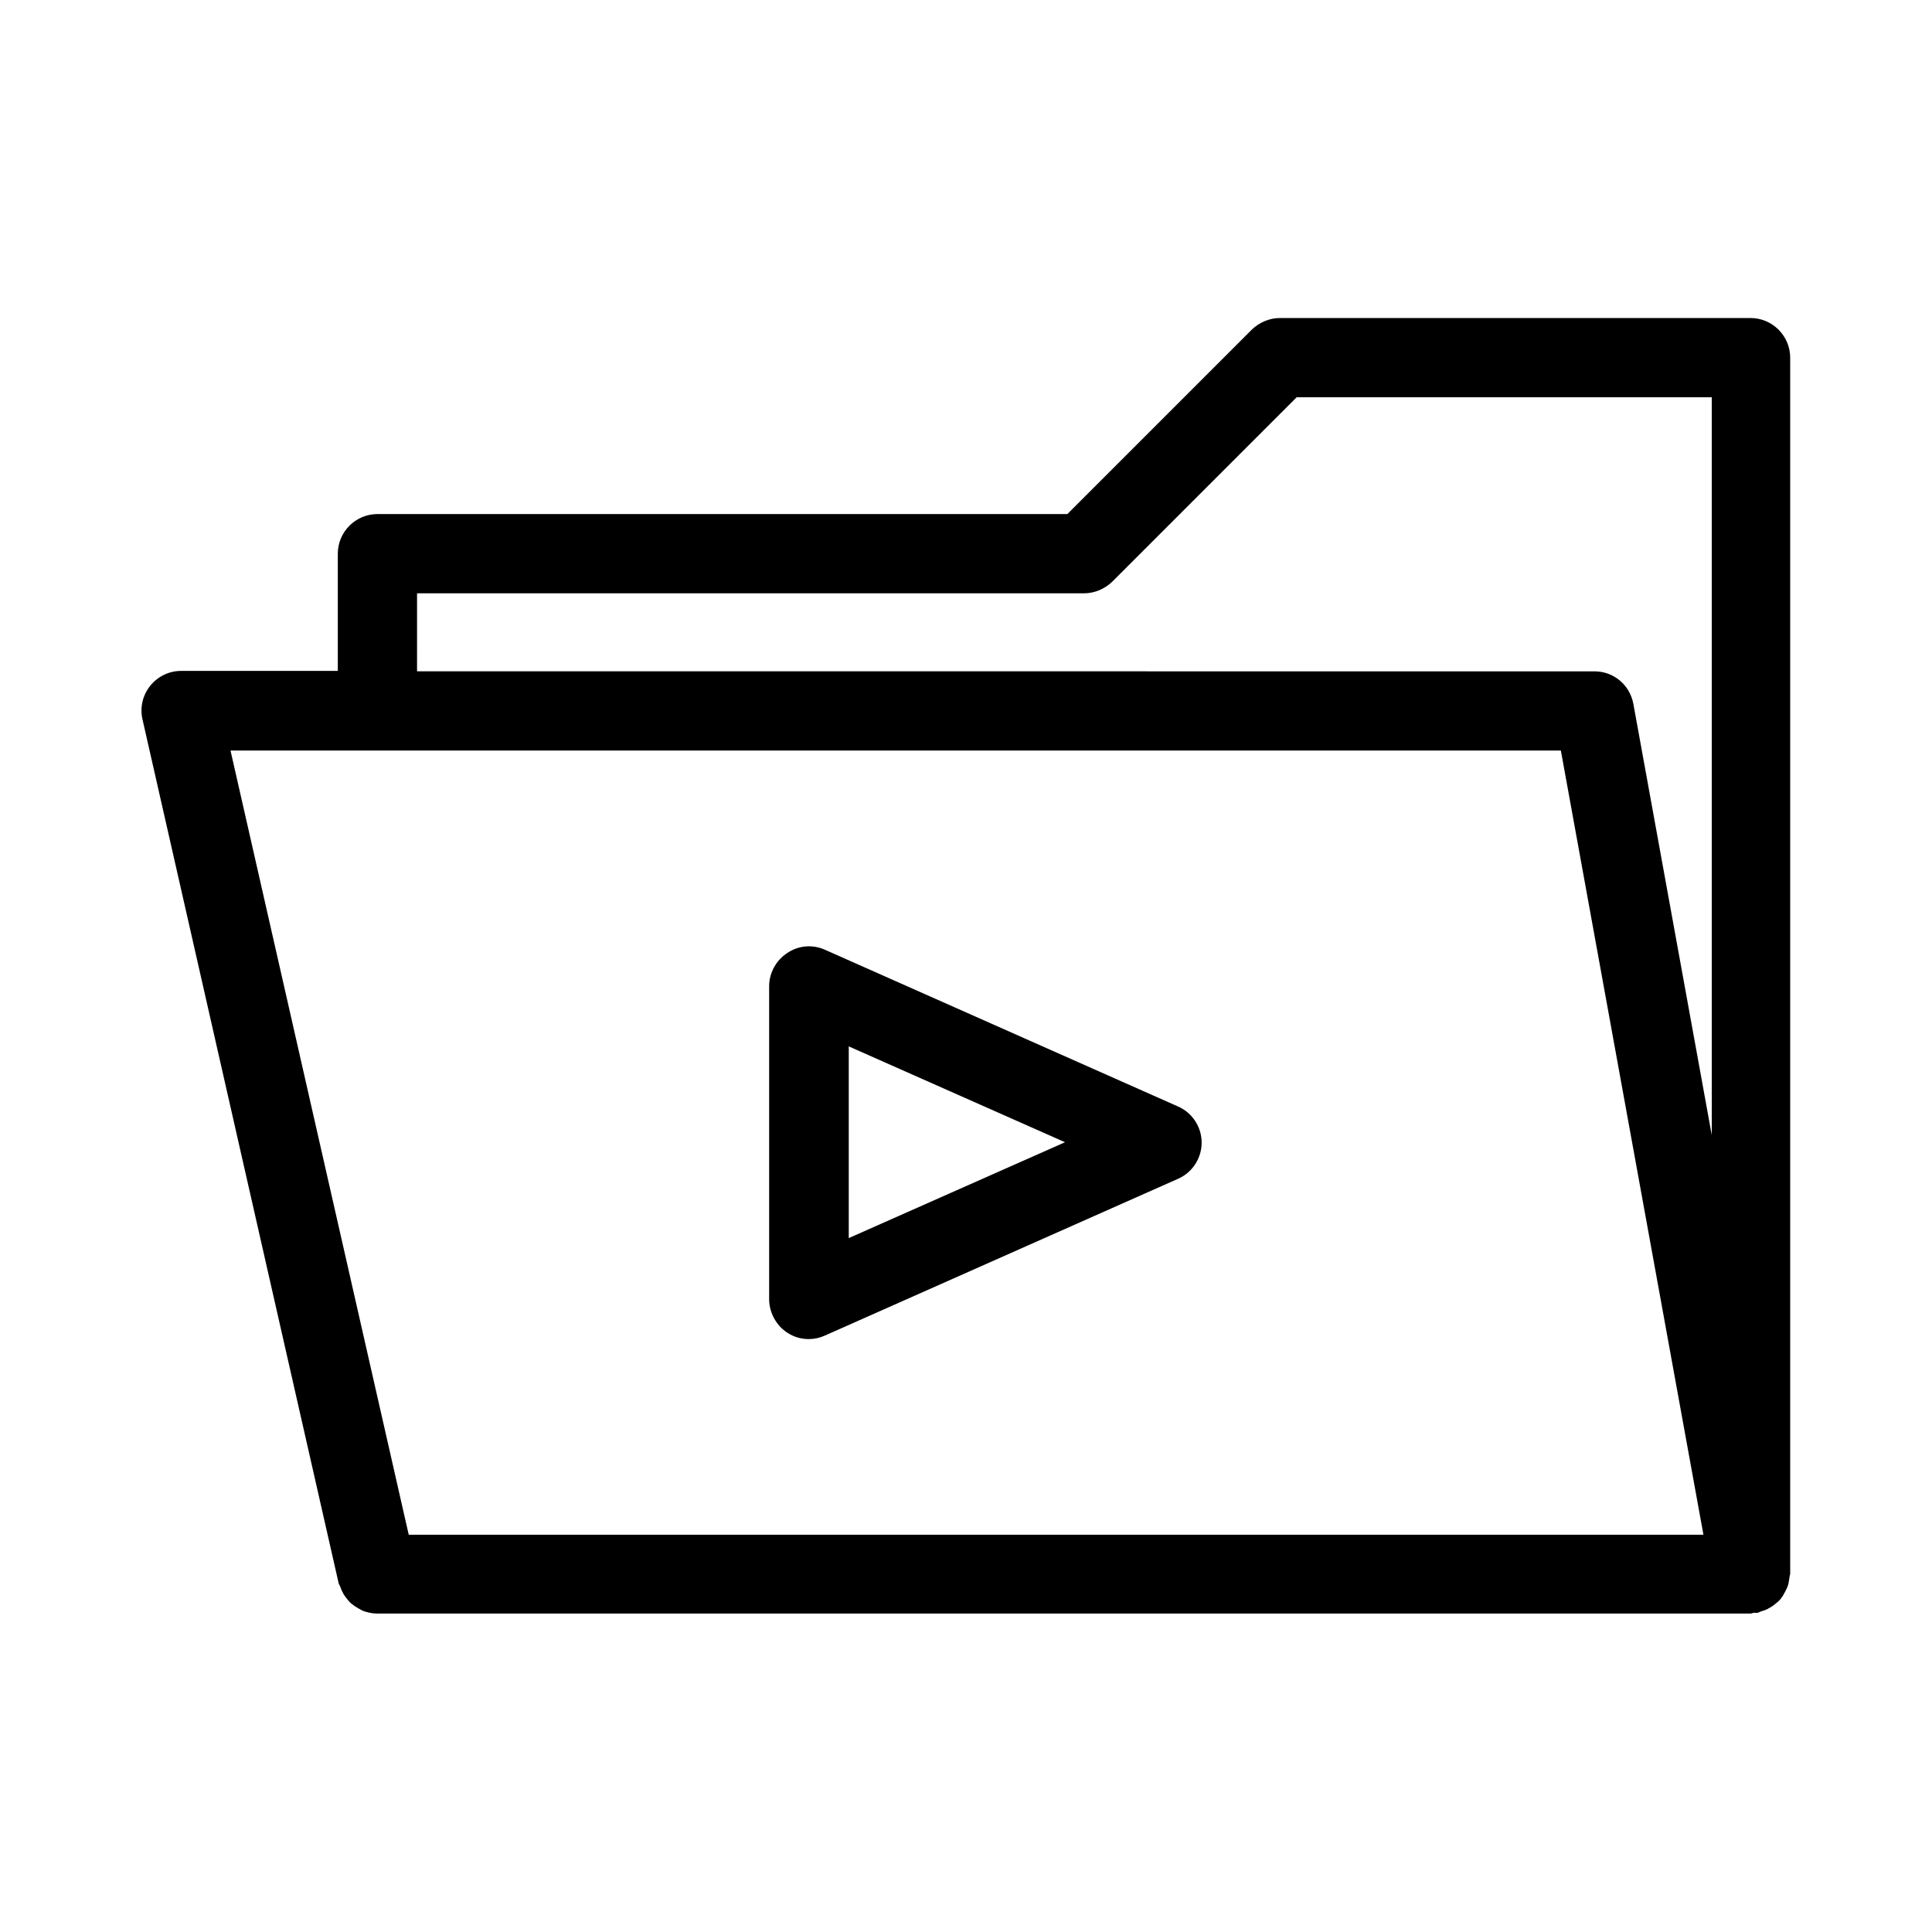 <?xml version="1.0" encoding="UTF-8"?>
<!-- Uploaded to: ICON Repo, www.iconrepo.com, Generator: ICON Repo Mixer Tools -->
<svg fill="#000000" width="800px" height="800px" version="1.1" viewBox="144 144 512 512" xmlns="http://www.w3.org/2000/svg">
 <g>
  <path d="m234.16 564.47c0.211 0.523 0.316 0.945 0.629 1.469 0.316 0.734 0.84 1.363 1.258 1.891 0.316 0.418 0.629 0.734 0.945 1.051 0.629 0.523 1.258 0.945 1.996 1.363 0.418 0.211 0.734 0.418 1.156 0.629 1.156 0.418 2.414 0.734 3.777 0.734h364c0.316 0 0.629-0.211 0.945-0.211s0.629 0.105 0.945 0c0.418-0.105 0.629-0.316 1.051-0.418 0.734-0.211 1.363-0.418 1.996-0.84 0.629-0.316 1.051-0.629 1.574-1.051 0.523-0.418 1.051-0.84 1.469-1.363 0.418-0.523 0.734-1.051 1.051-1.68 0.316-0.629 0.629-1.156 0.84-1.785 0.211-0.629 0.316-1.363 0.418-2.098 0-0.418 0.211-0.734 0.211-1.156l-0.004-322.23c0-5.773-4.723-10.496-10.496-10.496h-124.7c-2.832 0-5.457 1.156-7.453 3.043l-48.91 48.91h-182.84c-5.773 0-10.496 4.723-10.496 10.496v31.066l-41.562 0.004c-3.148 0-6.191 1.469-8.188 3.988s-2.731 5.773-1.996 8.922l51.957 228.81c0.105 0.418 0.312 0.629 0.418 0.945zm20.363-263.24h176.75c2.832 0 5.457-1.156 7.453-3.043l48.91-48.91h110v195.54l-20.781-114.3c-0.945-5.039-5.246-8.605-10.285-8.605l-312.05-0.008zm303.12 41.668 37.785 207.82-343.11 0.004-47.23-207.82z"/>
  <path d="m352.66 497.19c1.785 1.156 3.672 1.68 5.668 1.68 1.469 0 2.938-0.316 4.305-0.945l93.625-41.562c3.777-1.68 6.191-5.457 6.191-9.551s-2.414-7.871-6.191-9.551l-93.625-41.562c-3.254-1.469-7.031-1.156-9.973 0.84-2.938 1.891-4.828 5.246-4.828 8.816v83.234c0.105 3.356 1.891 6.711 4.828 8.602zm16.27-75.887 57.309 25.402-57.309 25.402z"/>
 </g>
</svg>